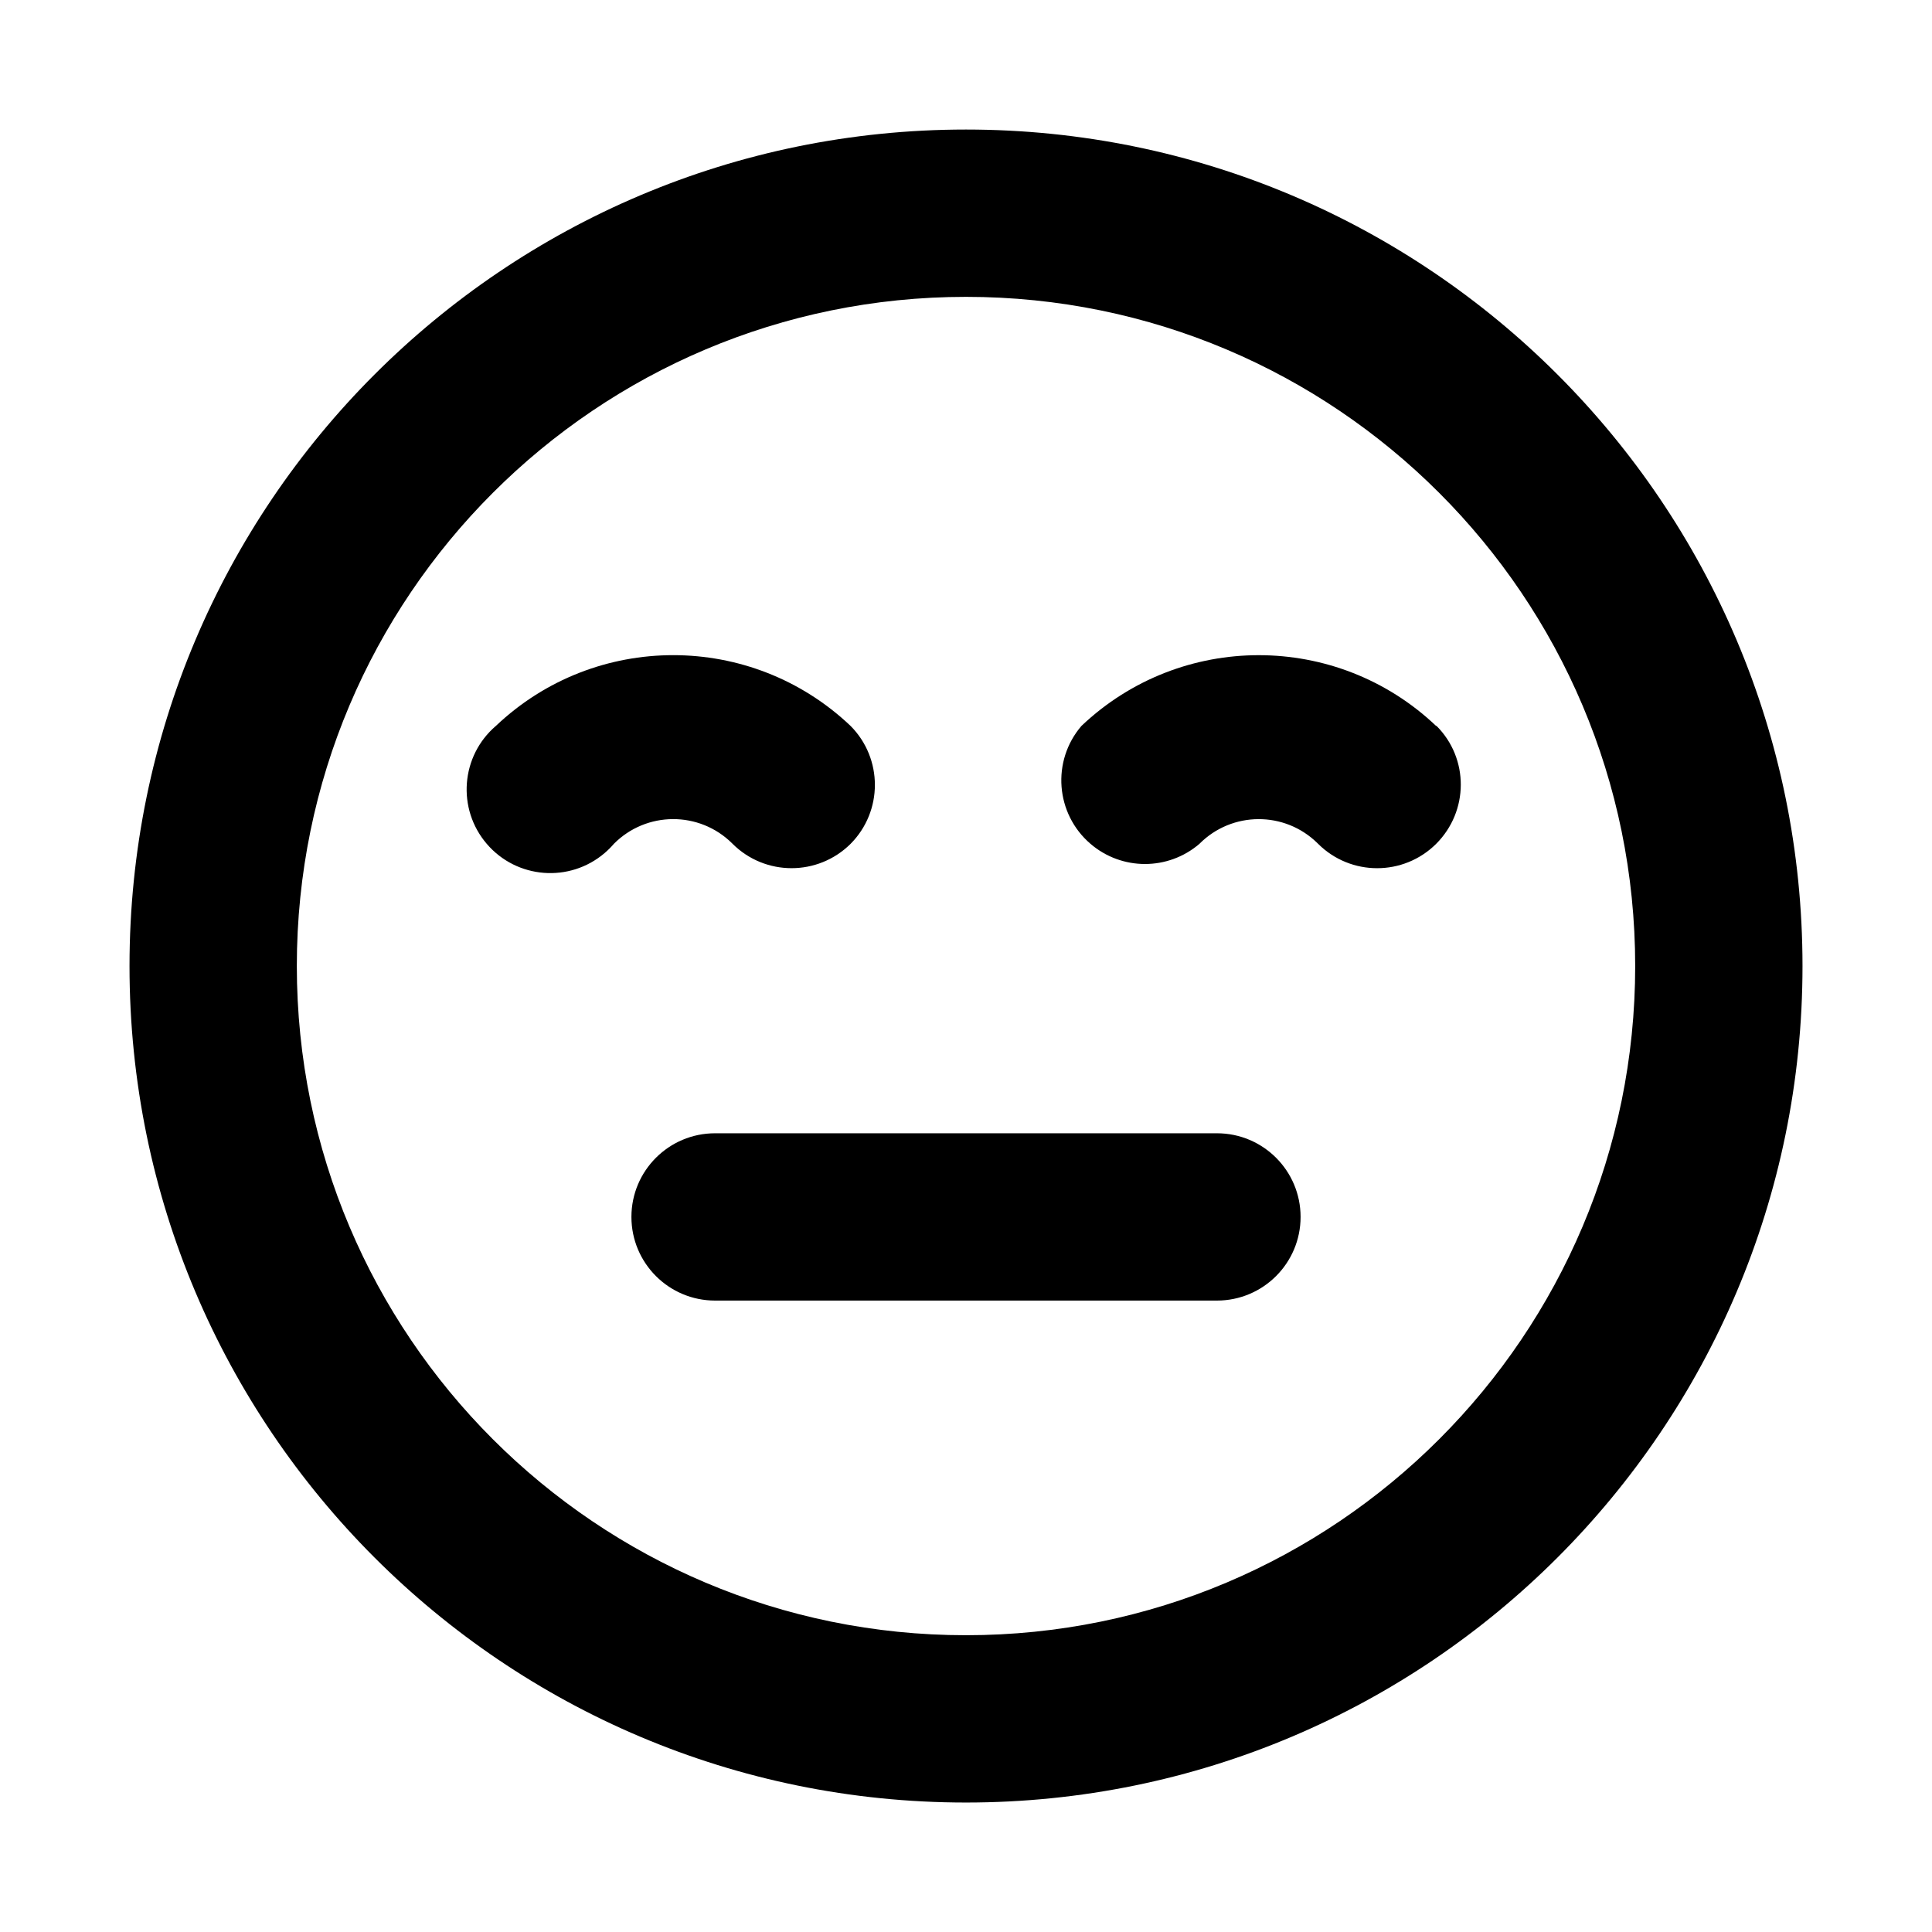 <?xml version="1.0" encoding="UTF-8"?>
<!-- Uploaded to: ICON Repo, www.iconrepo.com, Generator: ICON Repo Mixer Tools -->
<svg fill="#000000" width="800px" height="800px" version="1.1" viewBox="144 144 512 512" xmlns="http://www.w3.org/2000/svg">
 <path d="m338.15 367.63c8.645 8.594 22.609 8.594 31.258 0 8.594-8.645 8.594-22.609 0-31.258-26.344-25-67.648-25-93.992 0-9.301 7.965-10.383 21.957-2.418 31.258 7.965 9.301 21.957 10.383 31.258 2.418 0.867-0.742 1.676-1.551 2.418-2.418 8.621-8.691 22.656-8.75 31.348-0.133 0.043 0.047 0.086 0.09 0.129 0.133zm128.35 76.699h-133c-12.242 0-22.168 9.926-22.168 22.168s9.926 22.168 22.168 22.168h133c12.242 0 22.168-9.926 22.168-22.168s-9.926-22.168-22.168-22.168zm58.082-107.95c-26.344-25-67.648-25-93.992 0-7.965 9.301-6.883 23.293 2.418 31.258 8.297 7.109 20.539 7.109 28.84 0 8.621-8.691 22.656-8.75 31.348-0.133 0.047 0.039 0.086 0.086 0.133 0.133 8.645 8.594 22.609 8.594 31.258 0 8.664-8.652 8.742-22.621 0.09-31.285-0.016-0.016-0.023-0.023-0.094 0.027zm-124.58-158.05c-122.43 0-221.68 99.242-221.68 221.68 0 122.43 99.246 221.68 221.68 221.68s221.68-99.246 221.68-221.68c0-122.43-99.246-221.68-221.68-221.68zm0 399.02c-97.941 0-177.34-79.398-177.34-177.34-0.004-97.941 79.398-177.34 177.34-177.34 97.938 0 177.34 79.402 177.34 177.34 0 97.938-79.402 177.34-177.34 177.34z"/>
</svg>